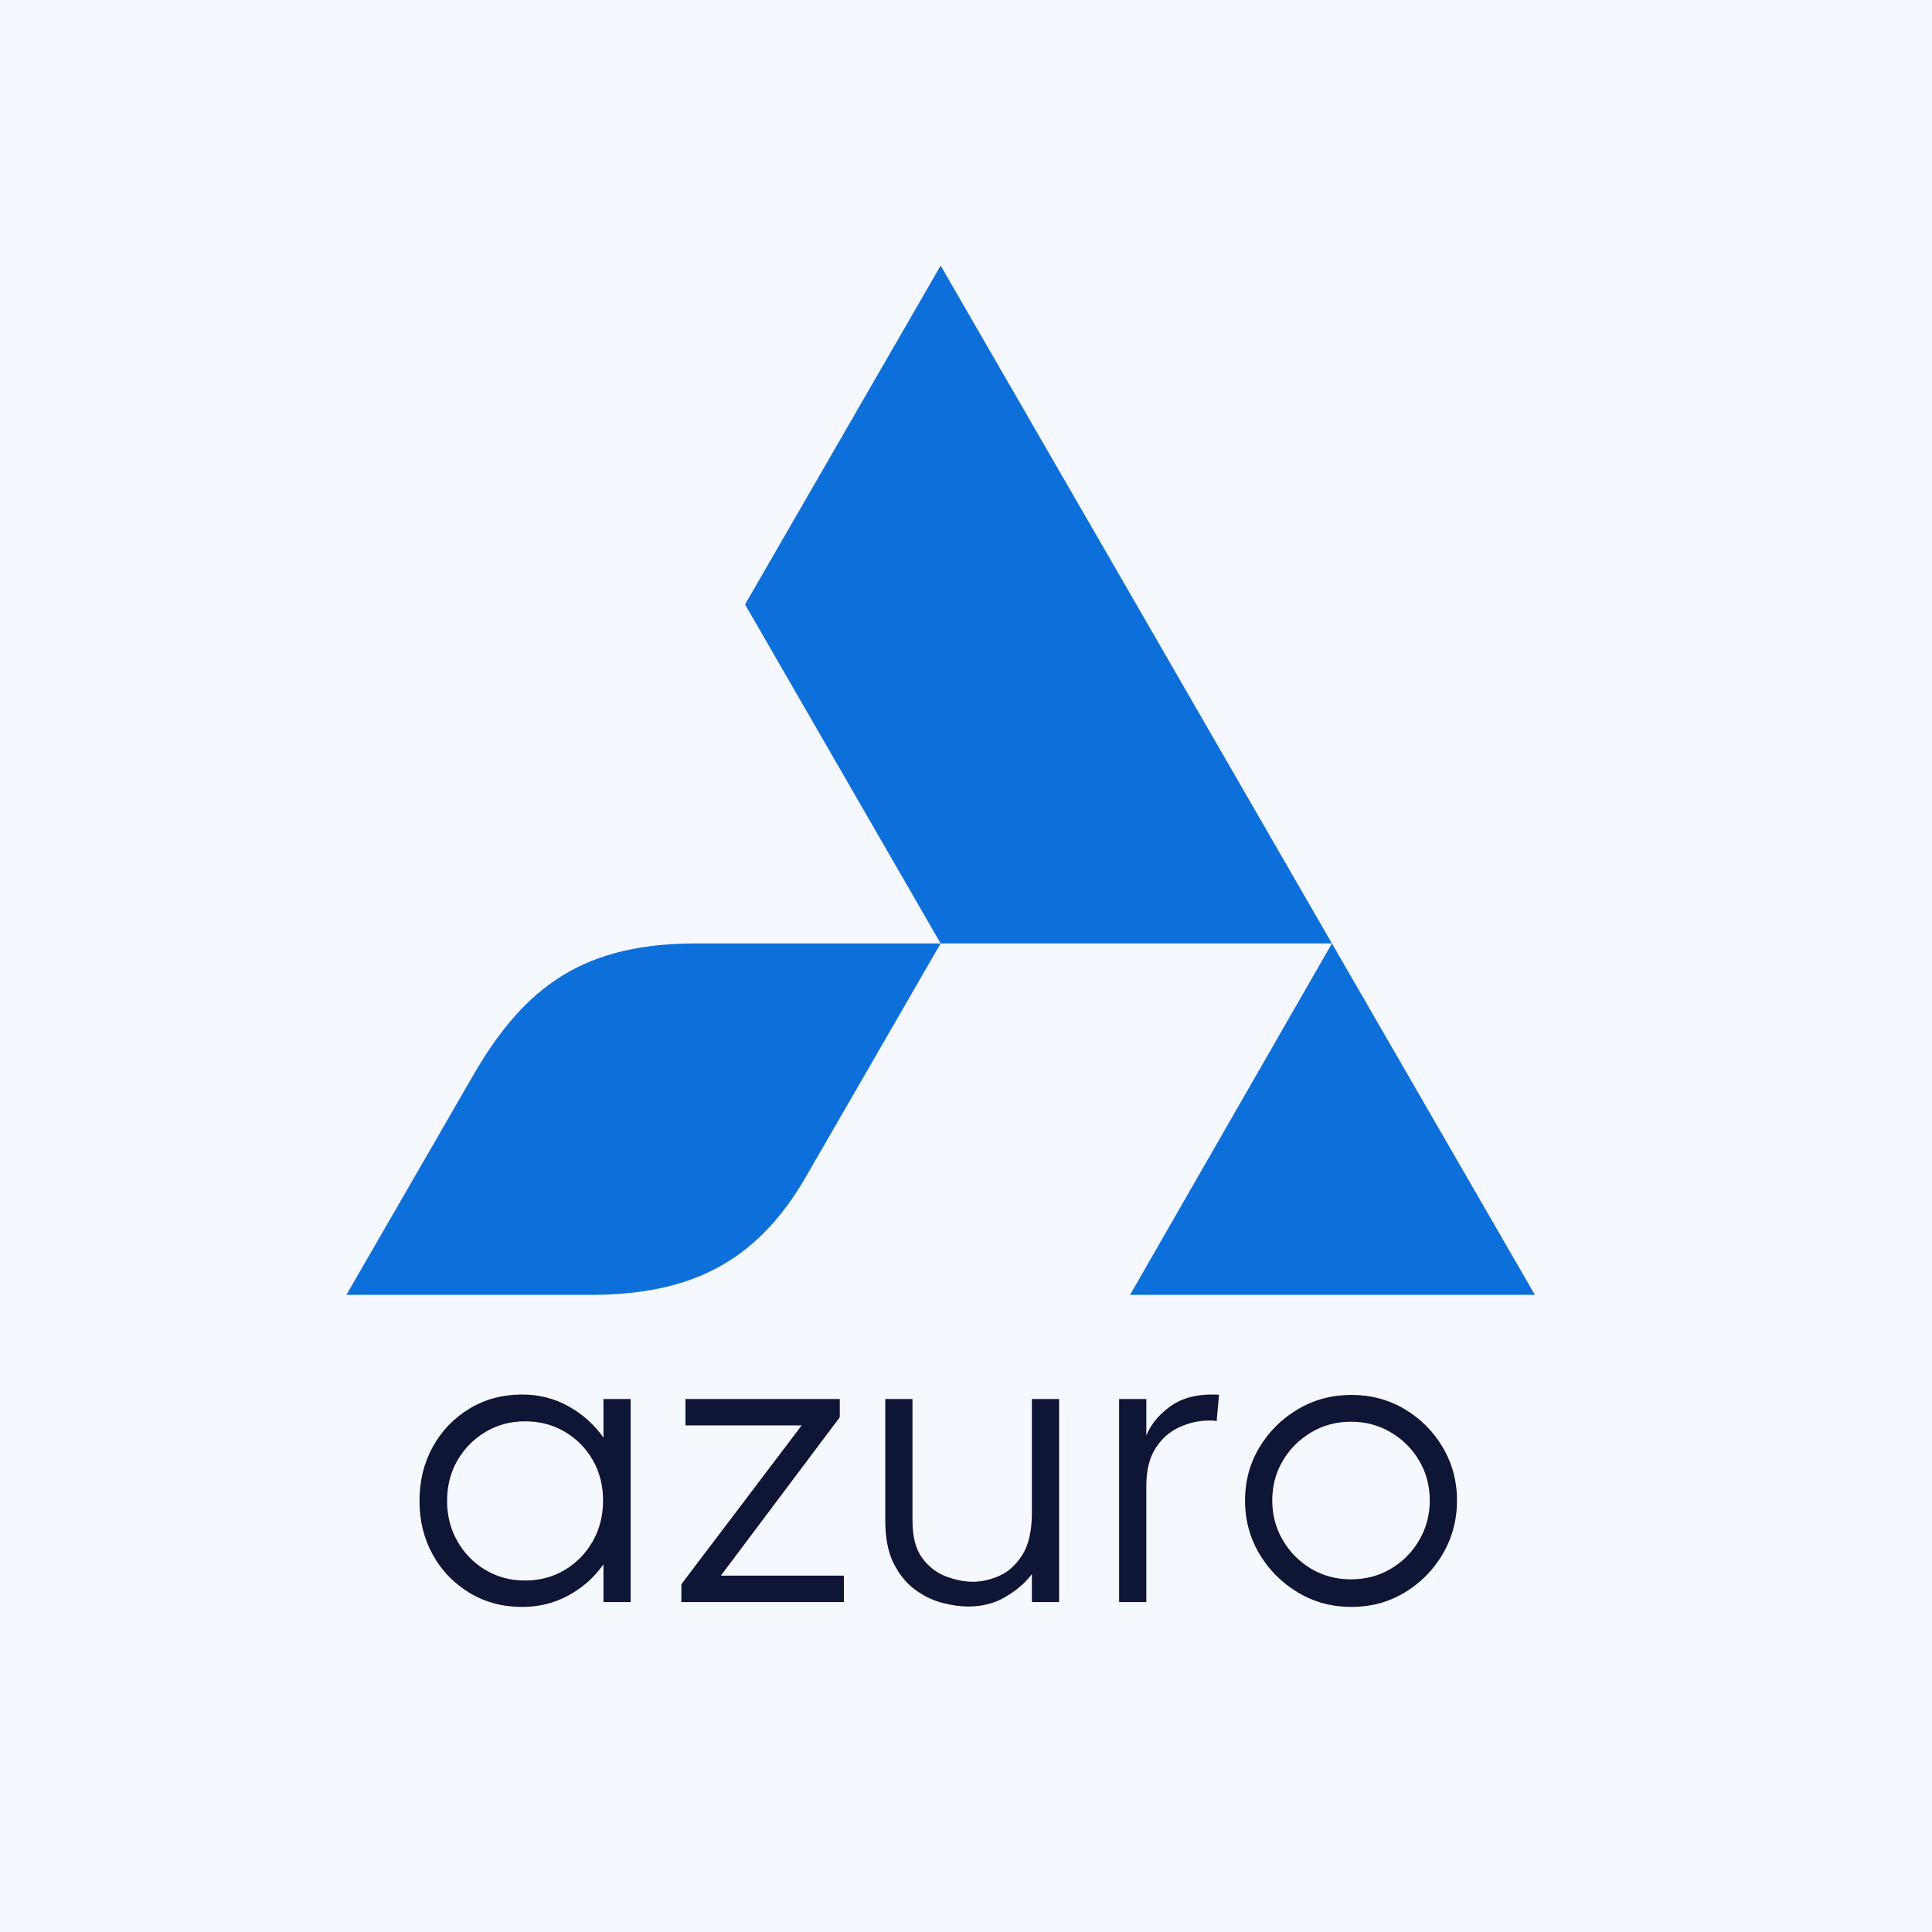 <svg xmlns="http://www.w3.org/2000/svg" xmlns:xlink="http://www.w3.org/1999/xlink" width="512" zoomAndPan="magnify" viewBox="0 0 384 384" height="512" preserveAspectRatio="xMidYMid meet" version="1.0"><defs><g/><clipPath id="3e0c6c2c07"><path d="M 68.824 187 L 187 187 L 187 257.543 L 68.824 257.543 Z M 68.824 187 " clip-rule="nonzero"/></clipPath><clipPath id="41f53ccf14"><path d="M 148 52.793 L 305.074 52.793 L 305.074 257.543 L 148 257.543 Z M 148 52.793 " clip-rule="nonzero"/></clipPath></defs><rect x="-38.4" width="460.8" fill="#ffffff" y="-38.4" height="460.8" fill-opacity="1"/><rect x="-38.4" width="460.8" fill="#f5f8fe" y="-38.4" height="460.8" fill-opacity="1"/><g clip-path="url(#3e0c6c2c07)"><path fill="#0d70da" d="M 138.328 187.516 C 154.539 187.516 170.75 187.516 186.961 187.516 C 178.055 202.953 169.125 218.414 160.191 233.879 C 150.379 250.891 137.184 257.367 117.348 257.367 C 101.191 257.367 85.008 257.367 68.848 257.367 C 77.246 242.836 85.621 228.309 94.02 213.777 C 104.469 195.672 116.387 187.516 138.328 187.516 Z M 138.328 187.516 " fill-opacity="1" fill-rule="evenodd"/></g><g clip-path="url(#41f53ccf14)"><path fill="#0d70da" d="M 225.859 120.141 L 186.961 52.793 L 148.086 120.141 L 186.961 187.516 L 264.73 187.516 L 224.605 257.367 L 305.07 257.367 L 264.73 187.516 Z M 225.859 120.141 " fill-opacity="1" fill-rule="evenodd"/></g><g fill="#0e1535" fill-opacity="1"><g transform="translate(79.91, 318.422)"><g><path d="M 40.031 -32.688 L 40.031 -40.359 L 45.438 -40.359 L 45.438 0 L 40.031 0 L 40.031 -7.5 C 38.207 -4.914 35.895 -2.859 33.094 -1.328 C 30.289 0.203 27.223 0.969 23.891 0.969 C 19.961 0.969 16.453 0.023 13.359 -1.859 C 10.266 -3.742 7.844 -6.27 6.094 -9.438 C 4.344 -12.613 3.469 -16.164 3.469 -20.094 C 3.469 -24.082 4.344 -27.66 6.094 -30.828 C 7.844 -34.004 10.266 -36.535 13.359 -38.422 C 16.453 -40.305 19.961 -41.25 23.891 -41.25 C 27.223 -41.25 30.289 -40.469 33.094 -38.906 C 35.895 -37.344 38.207 -35.27 40.031 -32.688 Z M 24.453 -4.281 C 27.359 -4.281 29.984 -4.977 32.328 -6.375 C 34.672 -7.77 36.523 -9.664 37.891 -12.062 C 39.266 -14.457 39.953 -17.164 39.953 -20.188 C 39.953 -23.195 39.266 -25.883 37.891 -28.25 C 36.523 -30.613 34.672 -32.484 32.328 -33.859 C 29.984 -35.234 27.359 -35.922 24.453 -35.922 C 21.547 -35.922 18.922 -35.219 16.578 -33.812 C 14.242 -32.414 12.391 -30.535 11.016 -28.172 C 9.641 -25.805 8.953 -23.113 8.953 -20.094 C 8.953 -17.133 9.641 -14.457 11.016 -12.062 C 12.391 -9.664 14.242 -7.77 16.578 -6.375 C 18.922 -4.977 21.547 -4.281 24.453 -4.281 Z M 24.453 -4.281 "/></g></g></g><g fill="#0e1535" fill-opacity="1"><g transform="translate(131.32, 318.422)"><g><path d="M 35.594 -36.734 L 11.953 -5.25 L 36.406 -5.25 L 36.406 0 L 4.109 0 L 4.109 -3.547 L 28.016 -35.109 L 4.922 -35.109 L 4.922 -40.359 L 35.594 -40.359 L 35.594 -36.812 L 35.516 -36.812 Z M 35.594 -36.734 "/></g></g></g><g fill="#0e1535" fill-opacity="1"><g transform="translate(171.19, 318.422)"><g><path d="M 33.906 -17.844 L 33.906 -40.359 L 39.312 -40.359 L 39.312 0 L 33.906 0 L 33.906 -5.562 C 32.613 -3.844 30.875 -2.336 28.688 -1.047 C 26.508 0.242 24.023 0.891 21.234 0.891 C 19.773 0.891 18.117 0.66 16.266 0.203 C 14.41 -0.254 12.609 -1.102 10.859 -2.344 C 9.109 -3.582 7.656 -5.316 6.5 -7.547 C 5.344 -9.773 4.766 -12.664 4.766 -16.219 L 4.766 -40.359 L 10.172 -40.359 L 10.172 -16.219 C 10.172 -12.988 10.816 -10.5 12.109 -8.75 C 13.398 -7.008 14.988 -5.785 16.875 -5.078 C 18.758 -4.379 20.535 -4.031 22.203 -4.031 C 23.867 -4.031 25.602 -4.422 27.406 -5.203 C 29.207 -5.984 30.738 -7.367 32 -9.359 C 33.27 -11.348 33.906 -14.176 33.906 -17.844 Z M 33.906 -17.844 "/></g></g></g><g fill="#0e1535" fill-opacity="1"><g transform="translate(216.466, 318.422)"><g><path d="M 24.375 -41.25 C 24.594 -41.25 24.832 -41.25 25.094 -41.25 C 25.363 -41.25 25.609 -41.223 25.828 -41.172 L 25.344 -35.922 C 25.125 -36.023 24.895 -36.078 24.656 -36.078 C 24.414 -36.078 24.16 -36.078 23.891 -36.078 C 21.848 -36.078 19.859 -35.633 17.922 -34.75 C 15.984 -33.863 14.406 -32.461 13.188 -30.547 C 11.977 -28.641 11.375 -26.148 11.375 -23.078 L 11.375 0 L 5.969 0 L 5.969 -40.359 L 11.375 -40.359 L 11.375 -33.094 C 12.238 -35.25 13.773 -37.145 15.984 -38.781 C 18.191 -40.426 20.988 -41.25 24.375 -41.25 Z M 24.375 -41.25 "/></g></g></g><g fill="#0e1535" fill-opacity="1"><g transform="translate(244.149, 318.422)"><g><path d="M 24.453 0.969 C 20.578 0.969 17.039 0.016 13.844 -1.891 C 10.645 -3.805 8.086 -6.363 6.172 -9.562 C 4.266 -12.77 3.312 -16.312 3.312 -20.188 C 3.312 -24.051 4.266 -27.57 6.172 -30.75 C 8.086 -33.926 10.645 -36.457 13.844 -38.344 C 17.039 -40.227 20.578 -41.172 24.453 -41.172 C 28.328 -41.172 31.852 -40.227 35.031 -38.344 C 38.207 -36.457 40.734 -33.926 42.609 -30.75 C 44.492 -27.57 45.438 -24.051 45.438 -20.188 C 45.438 -16.312 44.492 -12.77 42.609 -9.562 C 40.734 -6.363 38.207 -3.805 35.031 -1.891 C 31.852 0.016 28.328 0.969 24.453 0.969 Z M 24.375 -4.516 C 27.281 -4.516 29.914 -5.211 32.281 -6.609 C 34.656 -8.016 36.539 -9.914 37.938 -12.312 C 39.332 -14.707 40.031 -17.332 40.031 -20.188 C 40.031 -23.082 39.332 -25.711 37.938 -28.078 C 36.539 -30.453 34.656 -32.336 32.281 -33.734 C 29.914 -35.141 27.281 -35.844 24.375 -35.844 C 21.469 -35.844 18.832 -35.141 16.469 -33.734 C 14.102 -32.336 12.219 -30.453 10.812 -28.078 C 9.414 -25.711 8.719 -23.082 8.719 -20.188 C 8.719 -17.332 9.414 -14.707 10.812 -12.312 C 12.219 -9.914 14.102 -8.016 16.469 -6.609 C 18.832 -5.211 21.469 -4.516 24.375 -4.516 Z M 24.375 -4.516 "/></g></g></g></svg>
